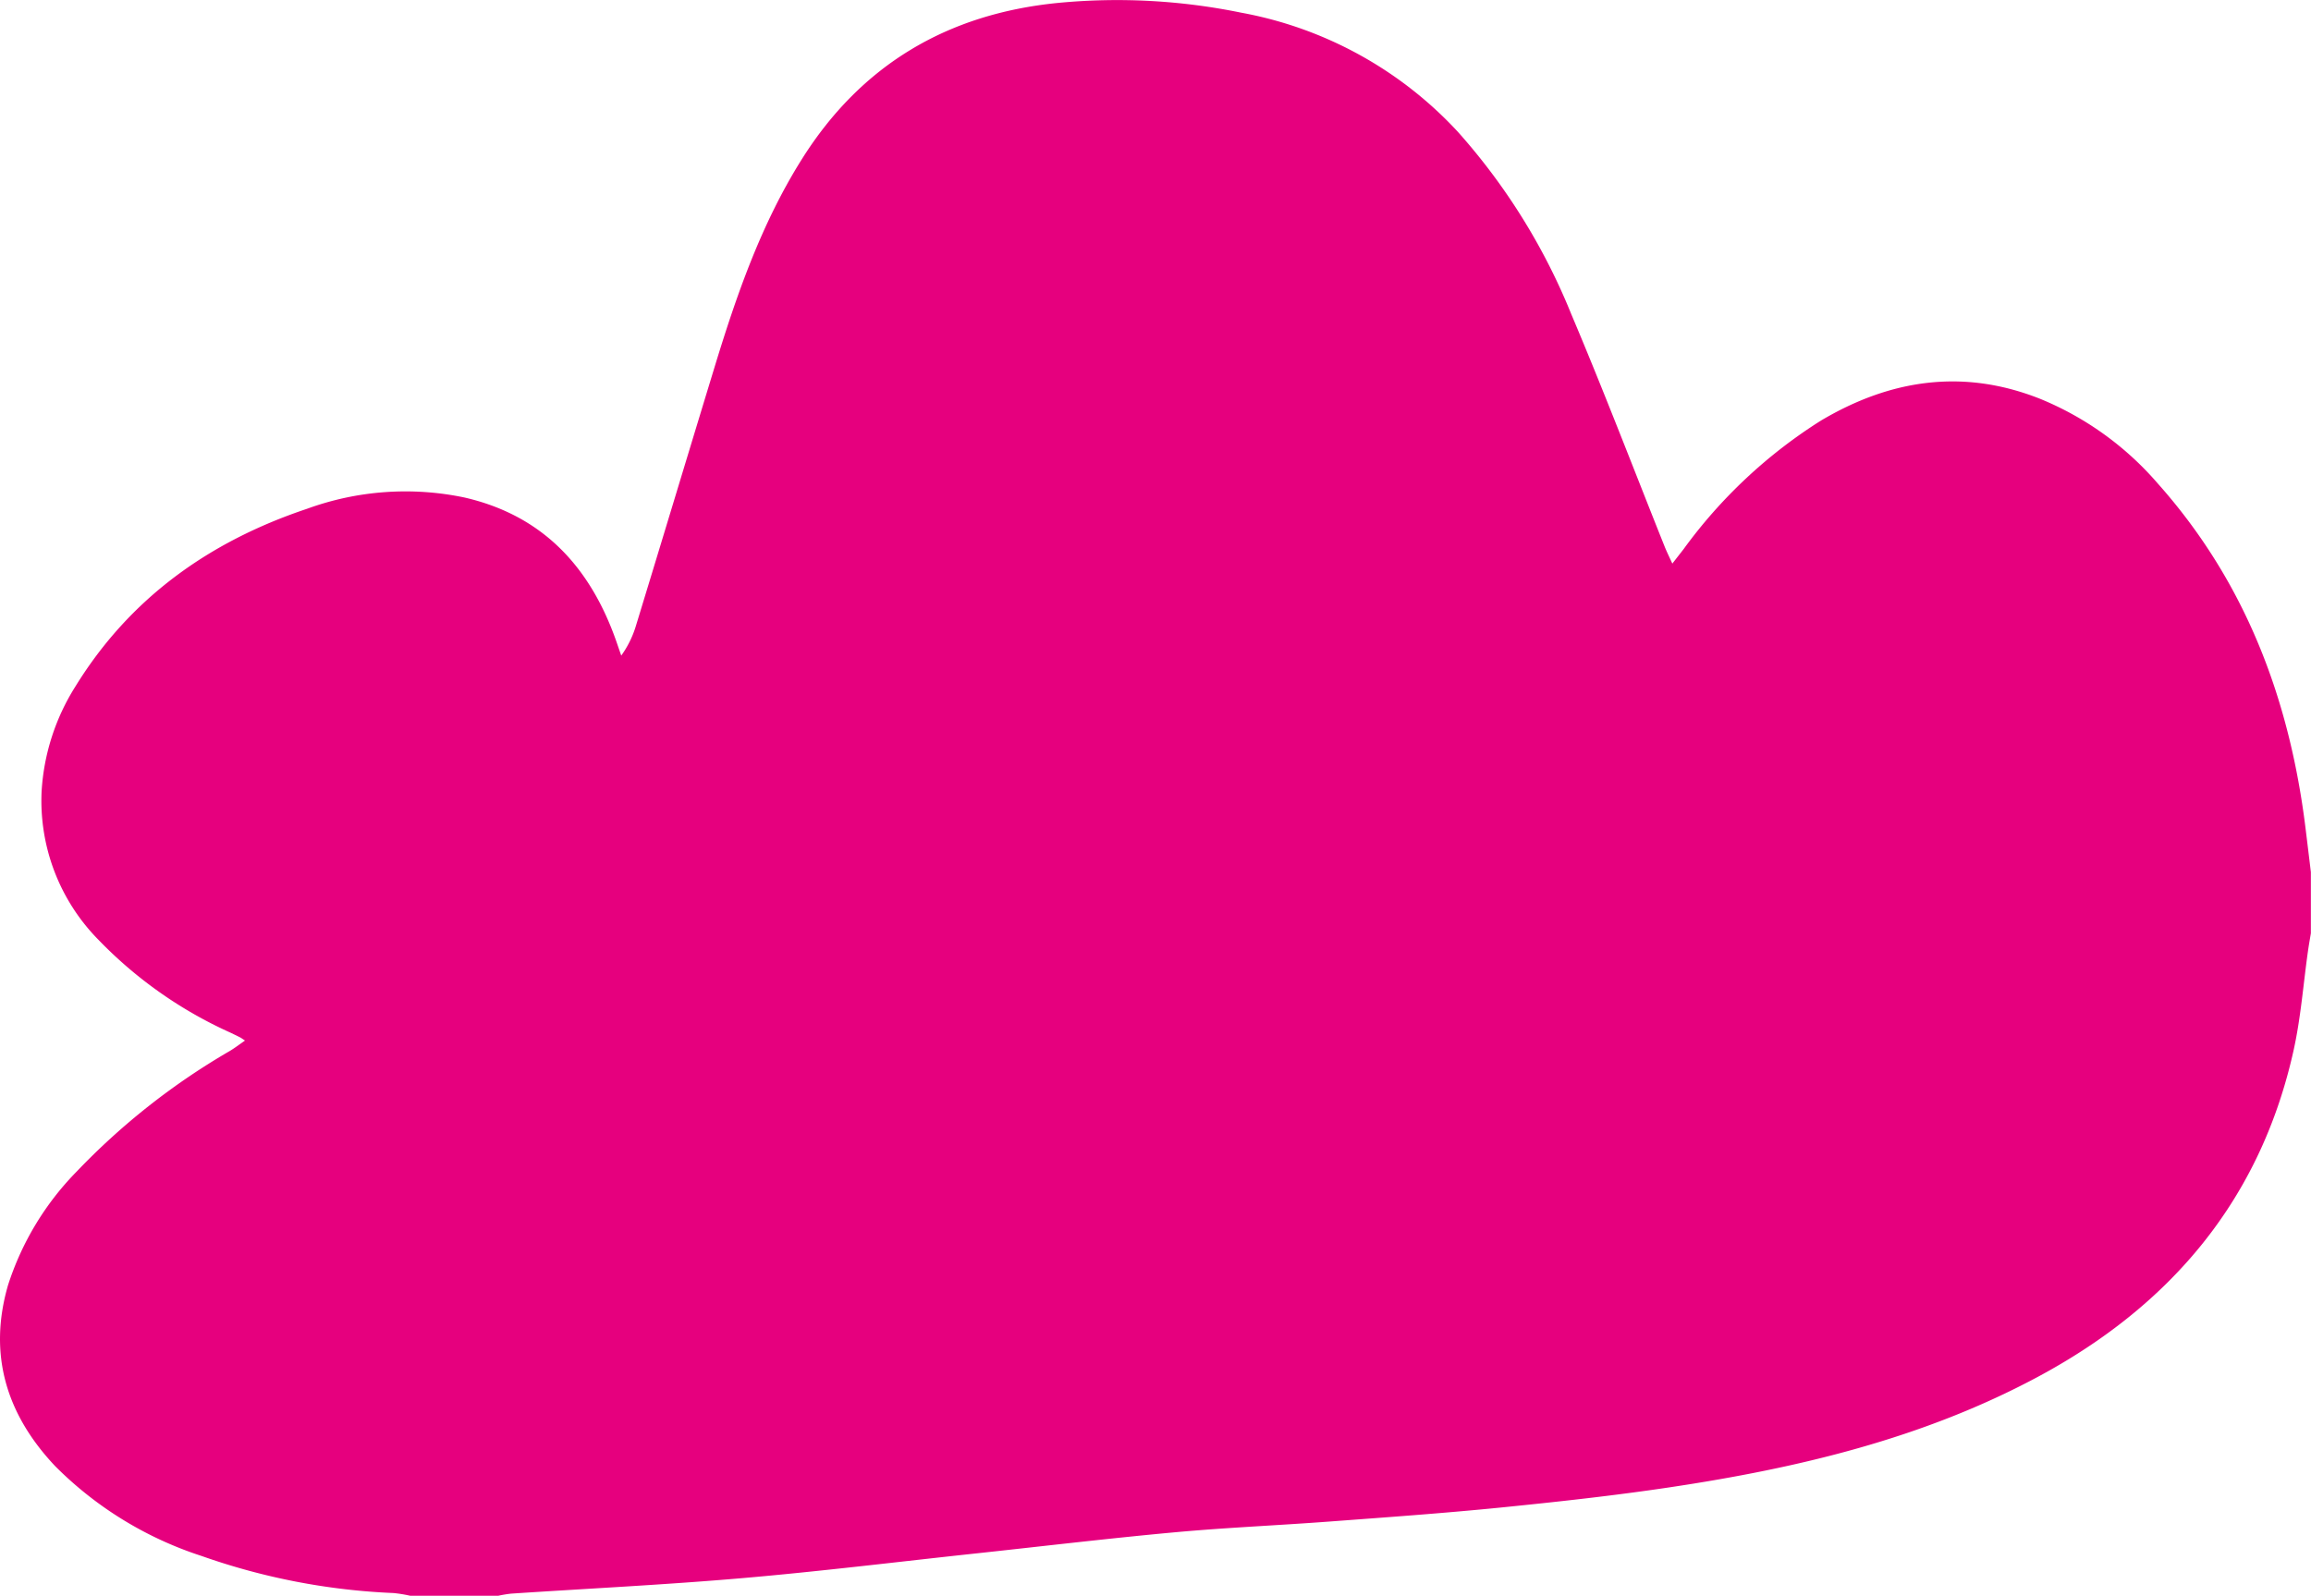 <svg xmlns="http://www.w3.org/2000/svg" width="170.765" height="117.946"><g id="Group_2240" data-name="Group 2240" transform="translate(4720.516 877.743)"><g id="Group_1800" data-name="Group 1800" transform="translate(-4720.516 -877.743)"><path id="Path_1022" data-name="Path 1022" d="M1456.654 365.74h-6.508a10.257 10.257 0 00-1.226-.2 48.612 48.612 0 01-14.193-2.742 27.011 27.011 0 01-10.823-6.647c-3.593-3.809-4.96-8.238-3.477-13.361a21.267 21.267 0 015.092-8.422 51.037 51.037 0 0111.32-8.907c.36-.219.7-.478 1.1-.757-.207-.136-.277-.191-.355-.231-.242-.123-.486-.239-.729-.357a31.519 31.519 0 01-9.759-6.874 14.635 14.635 0 01-4.184-10.98 16.315 16.315 0 012.494-7.726c4.027-6.542 9.907-10.721 17.1-13.13a21.24 21.24 0 0111.636-.843c5.905 1.351 9.4 5.264 11.3 10.821q.148.434.3.867a7.452 7.452 0 001.069-2.154c1.947-6.371 3.869-12.749 5.811-19.122 1.633-5.355 3.456-10.628 6.463-15.413 4.391-6.988 10.76-10.738 18.9-11.55a45.6 45.6 0 0113.555.717 28.874 28.874 0 0116.013 8.8 46.228 46.228 0 018.394 13.5c2.4 5.668 4.6 11.424 6.884 17.141.157.393.348.774.577 1.28.354-.454.594-.76.831-1.066a36.813 36.813 0 0110.16-9.509c5.125-3.041 10.5-3.849 16.153-1.616a22.959 22.959 0 018.724 6.268c6.467 7.26 9.735 15.907 10.916 25.441.136 1.1.267 2.193.4 3.288v4.517c-.073.438-.152.876-.214 1.315-.345 2.434-.526 4.9-1.055 7.3-2.444 11.065-9.084 18.912-18.939 24.19-8.488 4.546-17.709 6.73-27.139 8.143-4.157.623-8.342 1.079-12.525 1.5-4.217.421-8.446.721-12.672 1.036-3.809.285-7.629.445-11.431.795-4.877.448-9.741 1.03-14.611 1.554-5.765.619-11.523 1.331-17.3 1.83-5.691.493-11.4.769-17.1 1.147a9.519 9.519 0 00-.952.157z" transform="translate(-1419.836 -247.794)" fill="#e6007e"/></g></g></svg>